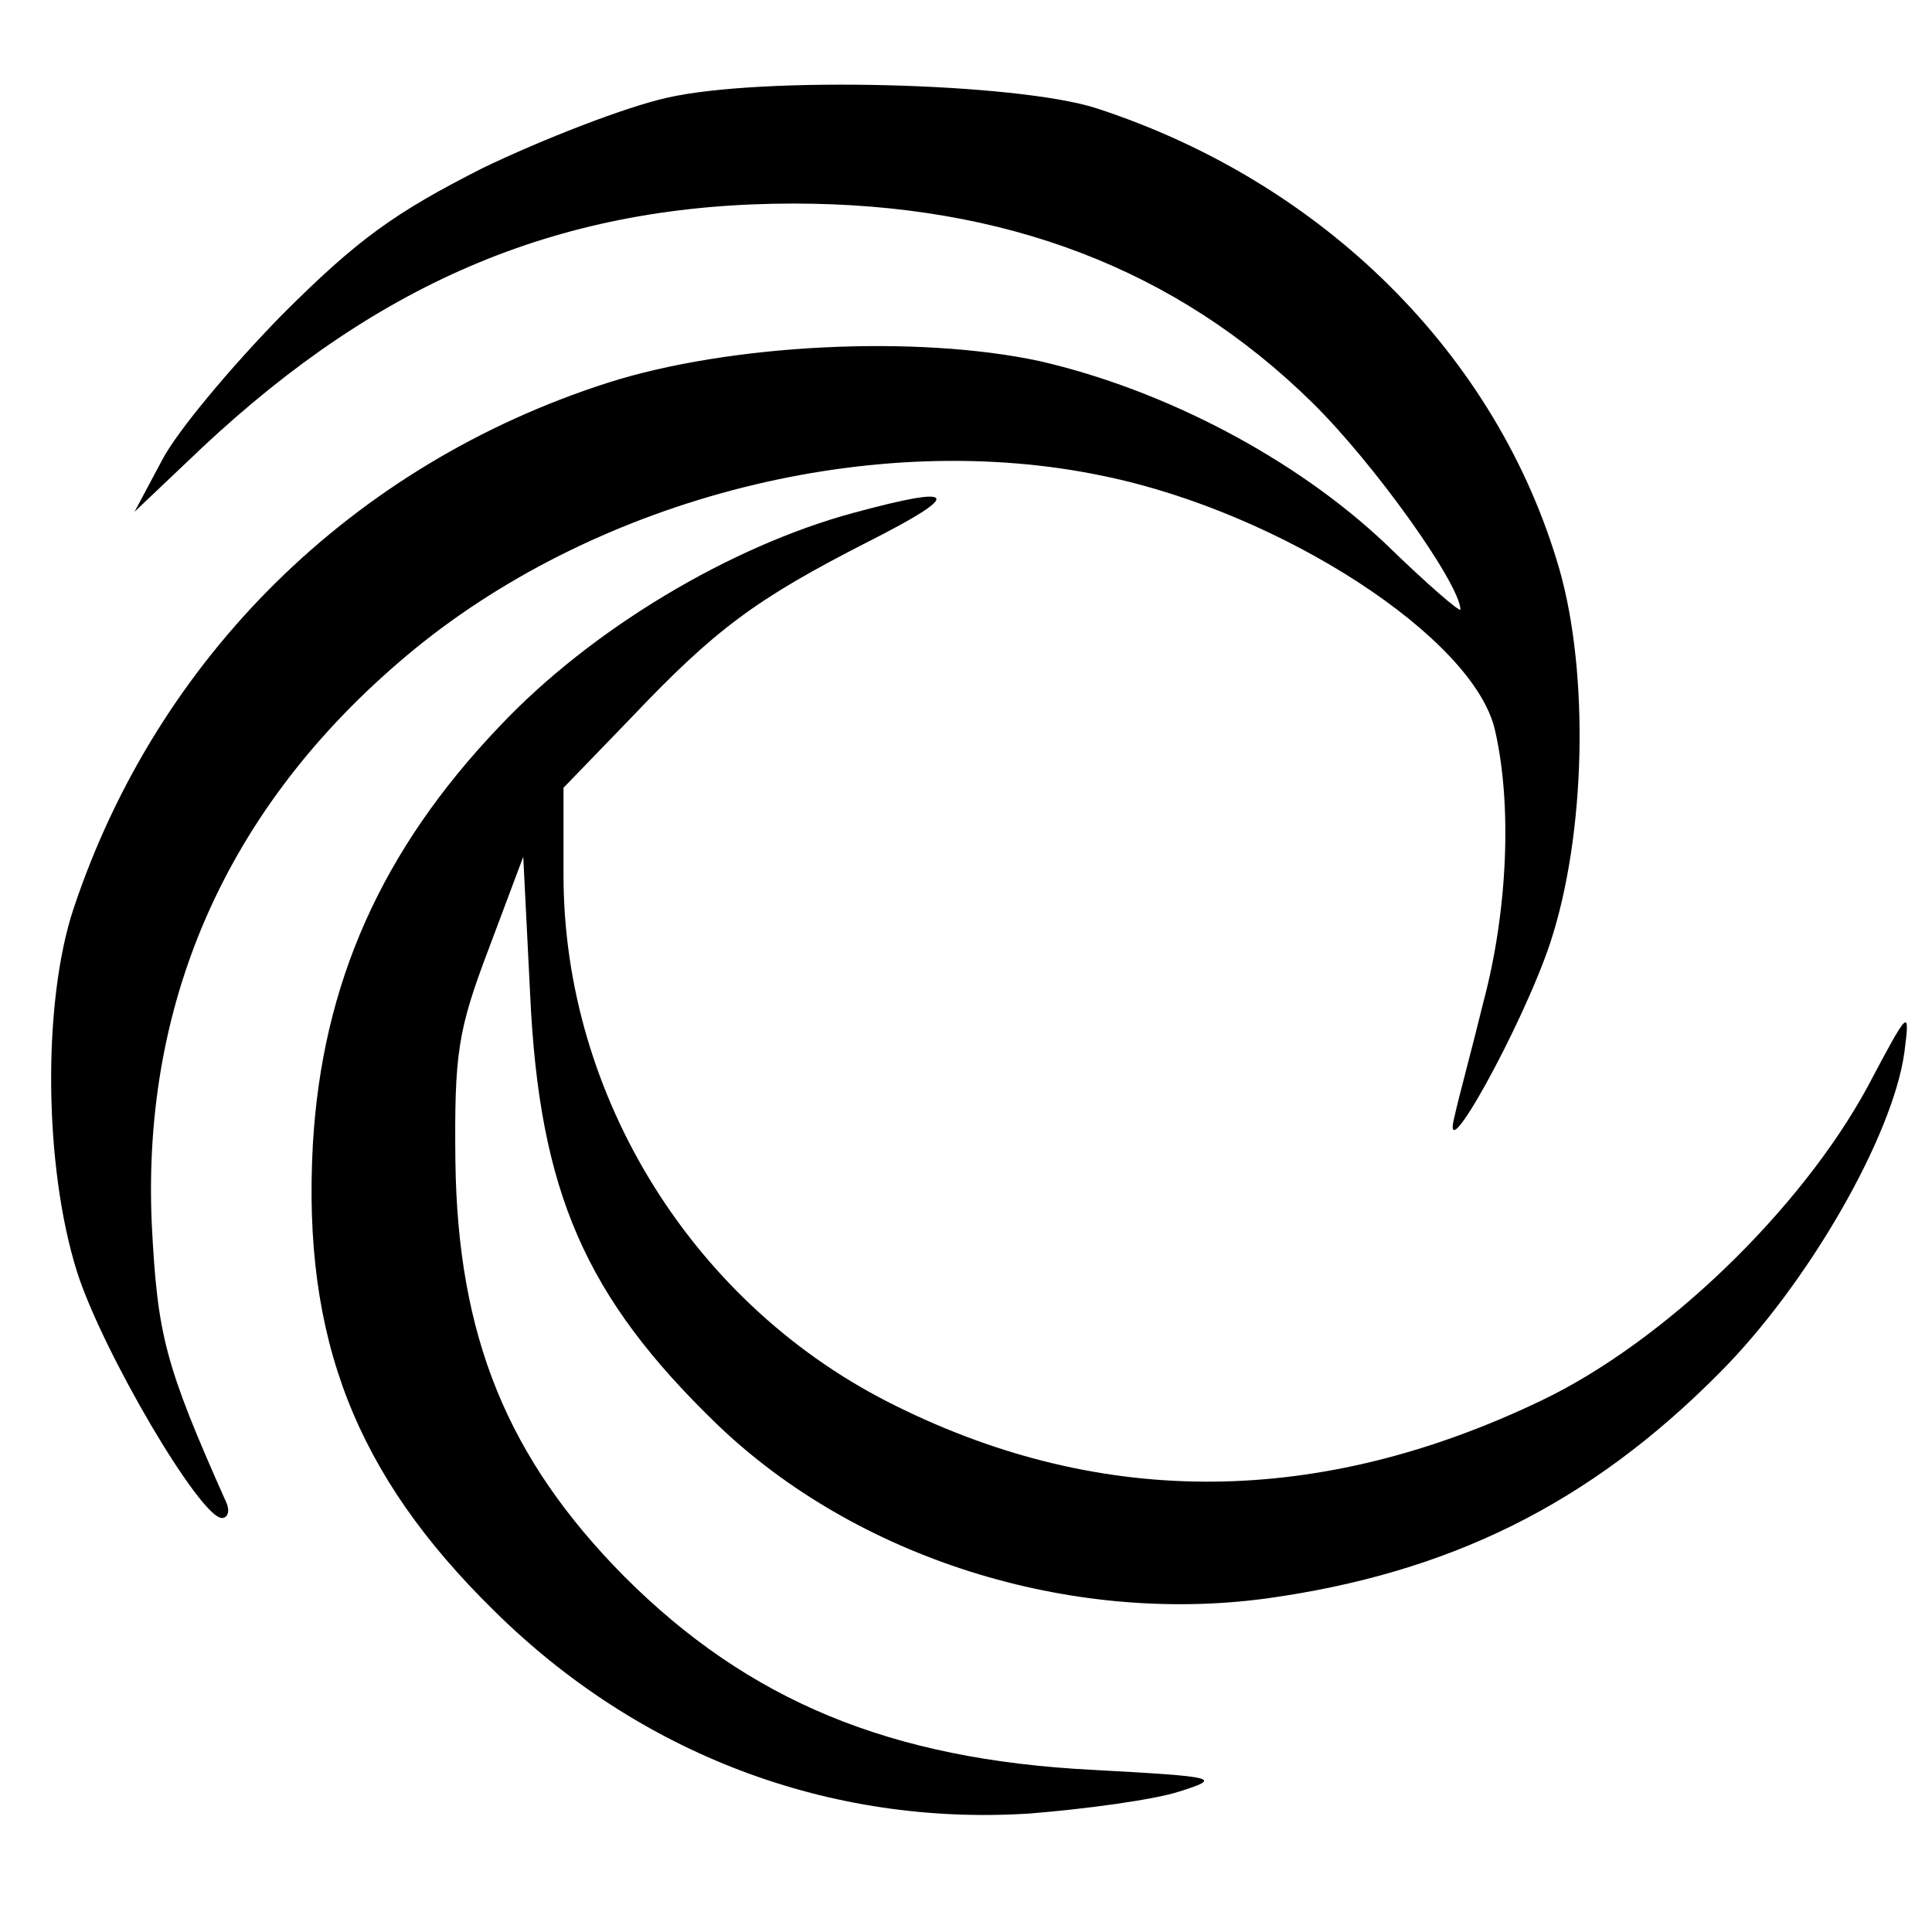 <?xml version="1.0" standalone="no"?>
<!DOCTYPE svg PUBLIC "-//W3C//DTD SVG 20010904//EN"
 "http://www.w3.org/TR/2001/REC-SVG-20010904/DTD/svg10.dtd">
<svg version="1.0" xmlns="http://www.w3.org/2000/svg"
 width="168pt" height="168pt" viewBox="0 0 168 168"
 preserveAspectRatio="xMidYMid meet">
<g transform="translate(0,168) scale(0.1,-0.1)"
fill="#000000" stroke="none">
<path d="M580 1595 c-36 -8 -108 -36 -160 -61 -77 -39 -109 -62 -175 -128 -44
-45 -91 -101 -104 -126 l-24 -45 59 56 c156 146 314 212 514 212 184 0 333
-57 451 -173 54 -53 128 -157 129 -180 0 -3 -29 22 -65 57 -78 74 -192 134
-301 159 -107 23 -270 15 -376 -19 -221 -71 -391 -238 -464 -457 -27 -81 -26
-224 3 -316 22 -69 107 -214 126 -214 5 0 7 6 4 13 -54 121 -60 146 -65 242
-9 199 69 370 229 501 162 132 400 192 599 150 155 -32 322 -141 340 -221 15
-65 11 -157 -10 -236 -10 -41 -22 -85 -25 -99 -14 -54 59 78 83 150 31 94 34
234 8 325 -54 187 -206 337 -403 401 -69 22 -290 28 -373 9z"/>
<path d="M742 1234 c-107 -29 -228 -101 -308 -186 -102 -107 -154 -223 -162
-364 -9 -168 37 -286 157 -404 127 -126 293 -188 466 -177 50 4 108 12 130 19
38 12 35 13 -75 19 -176 9 -299 60 -407 168 -102 103 -145 209 -147 361 -1 94
2 114 29 185 l30 80 6 -120 c8 -172 48 -263 163 -374 121 -116 306 -174 477
-151 159 22 281 82 394 196 77 77 151 206 161 279 5 39 4 38 -32 -30 -58 -107
-177 -222 -284 -273 -192 -92 -380 -94 -560 -5 -176 86 -290 269 -290 462 l0
76 58 60 c74 78 109 104 207 154 83 42 79 50 -13 25z"/>
</g>
</svg>

